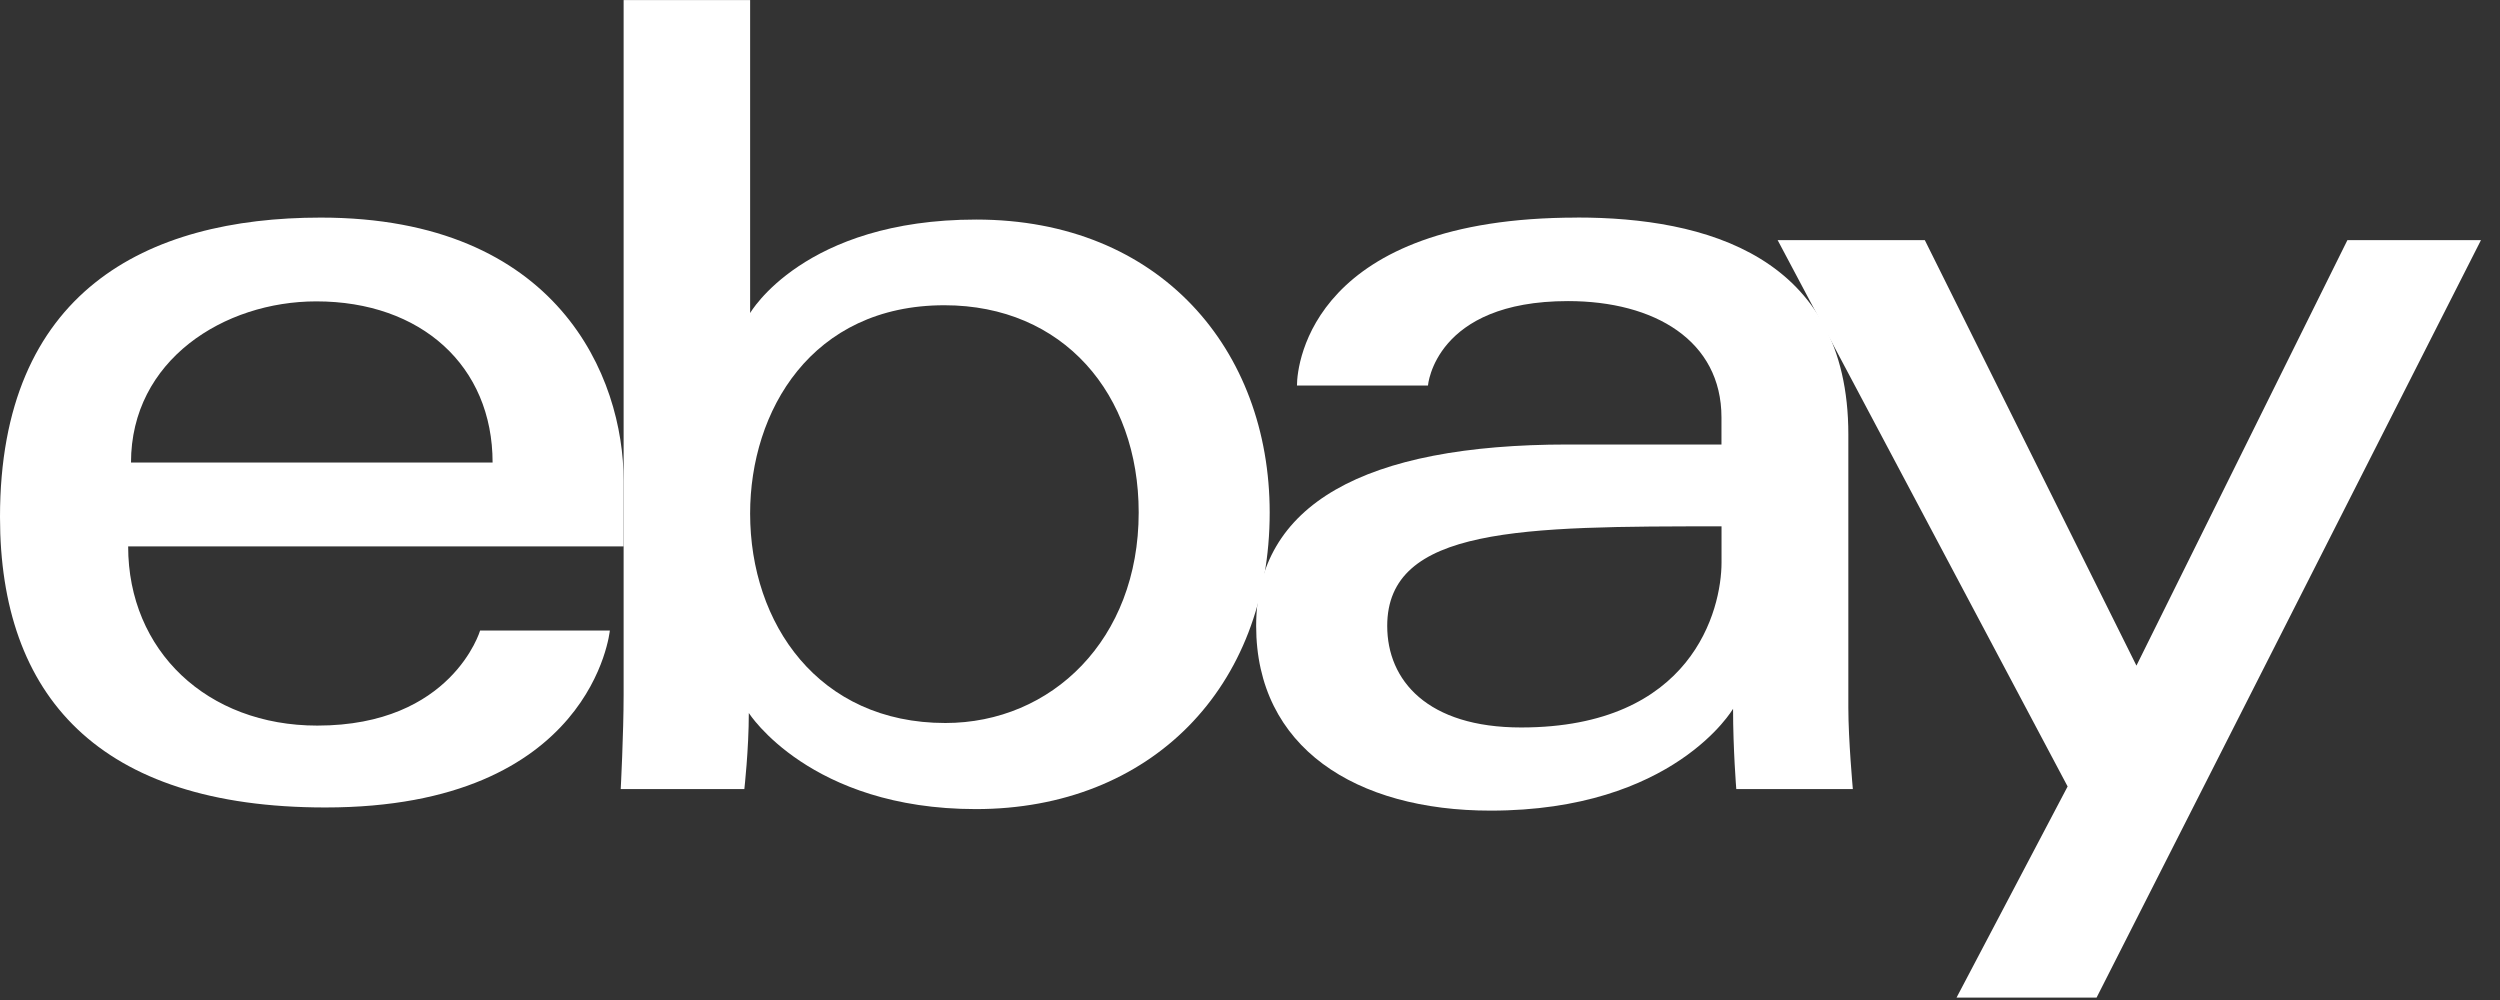 <svg xmlns="http://www.w3.org/2000/svg" width="80" height="32" viewBox="0 0 80 32" fill="none"><rect x="0" y="0" width="80" height="32" fill="#333333" stroke="none"/><path d="M10.265 6.963C4.664 6.963 0 9.345 0 16.545C0 22.249 3.135 25.839 10.41 25.839C18.971 25.839 19.515 20.176 19.515 20.176H15.364C15.364 20.176 14.469 23.219 10.153 23.219C6.628 23.219 4.101 20.826 4.101 17.485H19.956V15.38C19.956 12.068 17.859 6.963 10.265 6.963ZM10.122 9.644C13.472 9.644 15.763 11.706 15.763 14.802H4.192C4.192 11.522 7.172 9.644 10.122 9.644Z" fill="white"></path><path d="M19.956 0V22.219C19.956 23.477 19.863 25.251 19.863 25.251H23.819C23.819 25.251 23.962 23.983 23.962 22.816C23.962 22.816 25.915 25.891 31.227 25.891C36.828 25.891 40.63 21.992 40.63 16.402C40.63 11.204 37.136 7.026 31.238 7.026C25.719 7.026 24.004 10.018 24.004 10.018V0.002H19.956V0ZM30.221 9.768C34.022 9.768 36.438 12.605 36.438 16.4C36.438 20.474 33.643 23.136 30.252 23.136C26.194 23.136 24.004 19.96 24.004 16.432C24.004 13.152 25.966 9.768 30.221 9.768Z" fill="white"></path><path d="M50.464 6.963C42.039 6.963 41.503 11.594 41.503 12.337H45.695C45.695 12.337 45.91 9.635 50.176 9.635C52.95 9.635 55.087 10.903 55.087 13.358V14.224H50.176C43.651 14.224 40.197 16.142 40.197 20.03C40.197 23.918 43.383 25.94 47.699 25.94C53.566 25.94 55.458 22.681 55.458 22.681C55.458 23.982 55.561 25.25 55.561 25.25H59.291C59.291 25.25 59.147 23.672 59.147 22.65V13.902C59.147 8.168 54.534 6.961 50.475 6.961H50.464V6.963ZM55.089 16.833V17.998C55.089 19.514 54.154 23.279 48.676 23.279C45.676 23.279 44.391 21.773 44.391 20.03C44.391 16.854 48.728 16.843 55.089 16.843V16.833Z" fill="white"></path><path d="M56.877 7.684H61.594L68.366 21.3L75.117 7.684H79.391L67.09 31.924H62.609L66.164 25.167L56.884 7.683H56.874L56.877 7.684Z" fill="white"></path></svg>